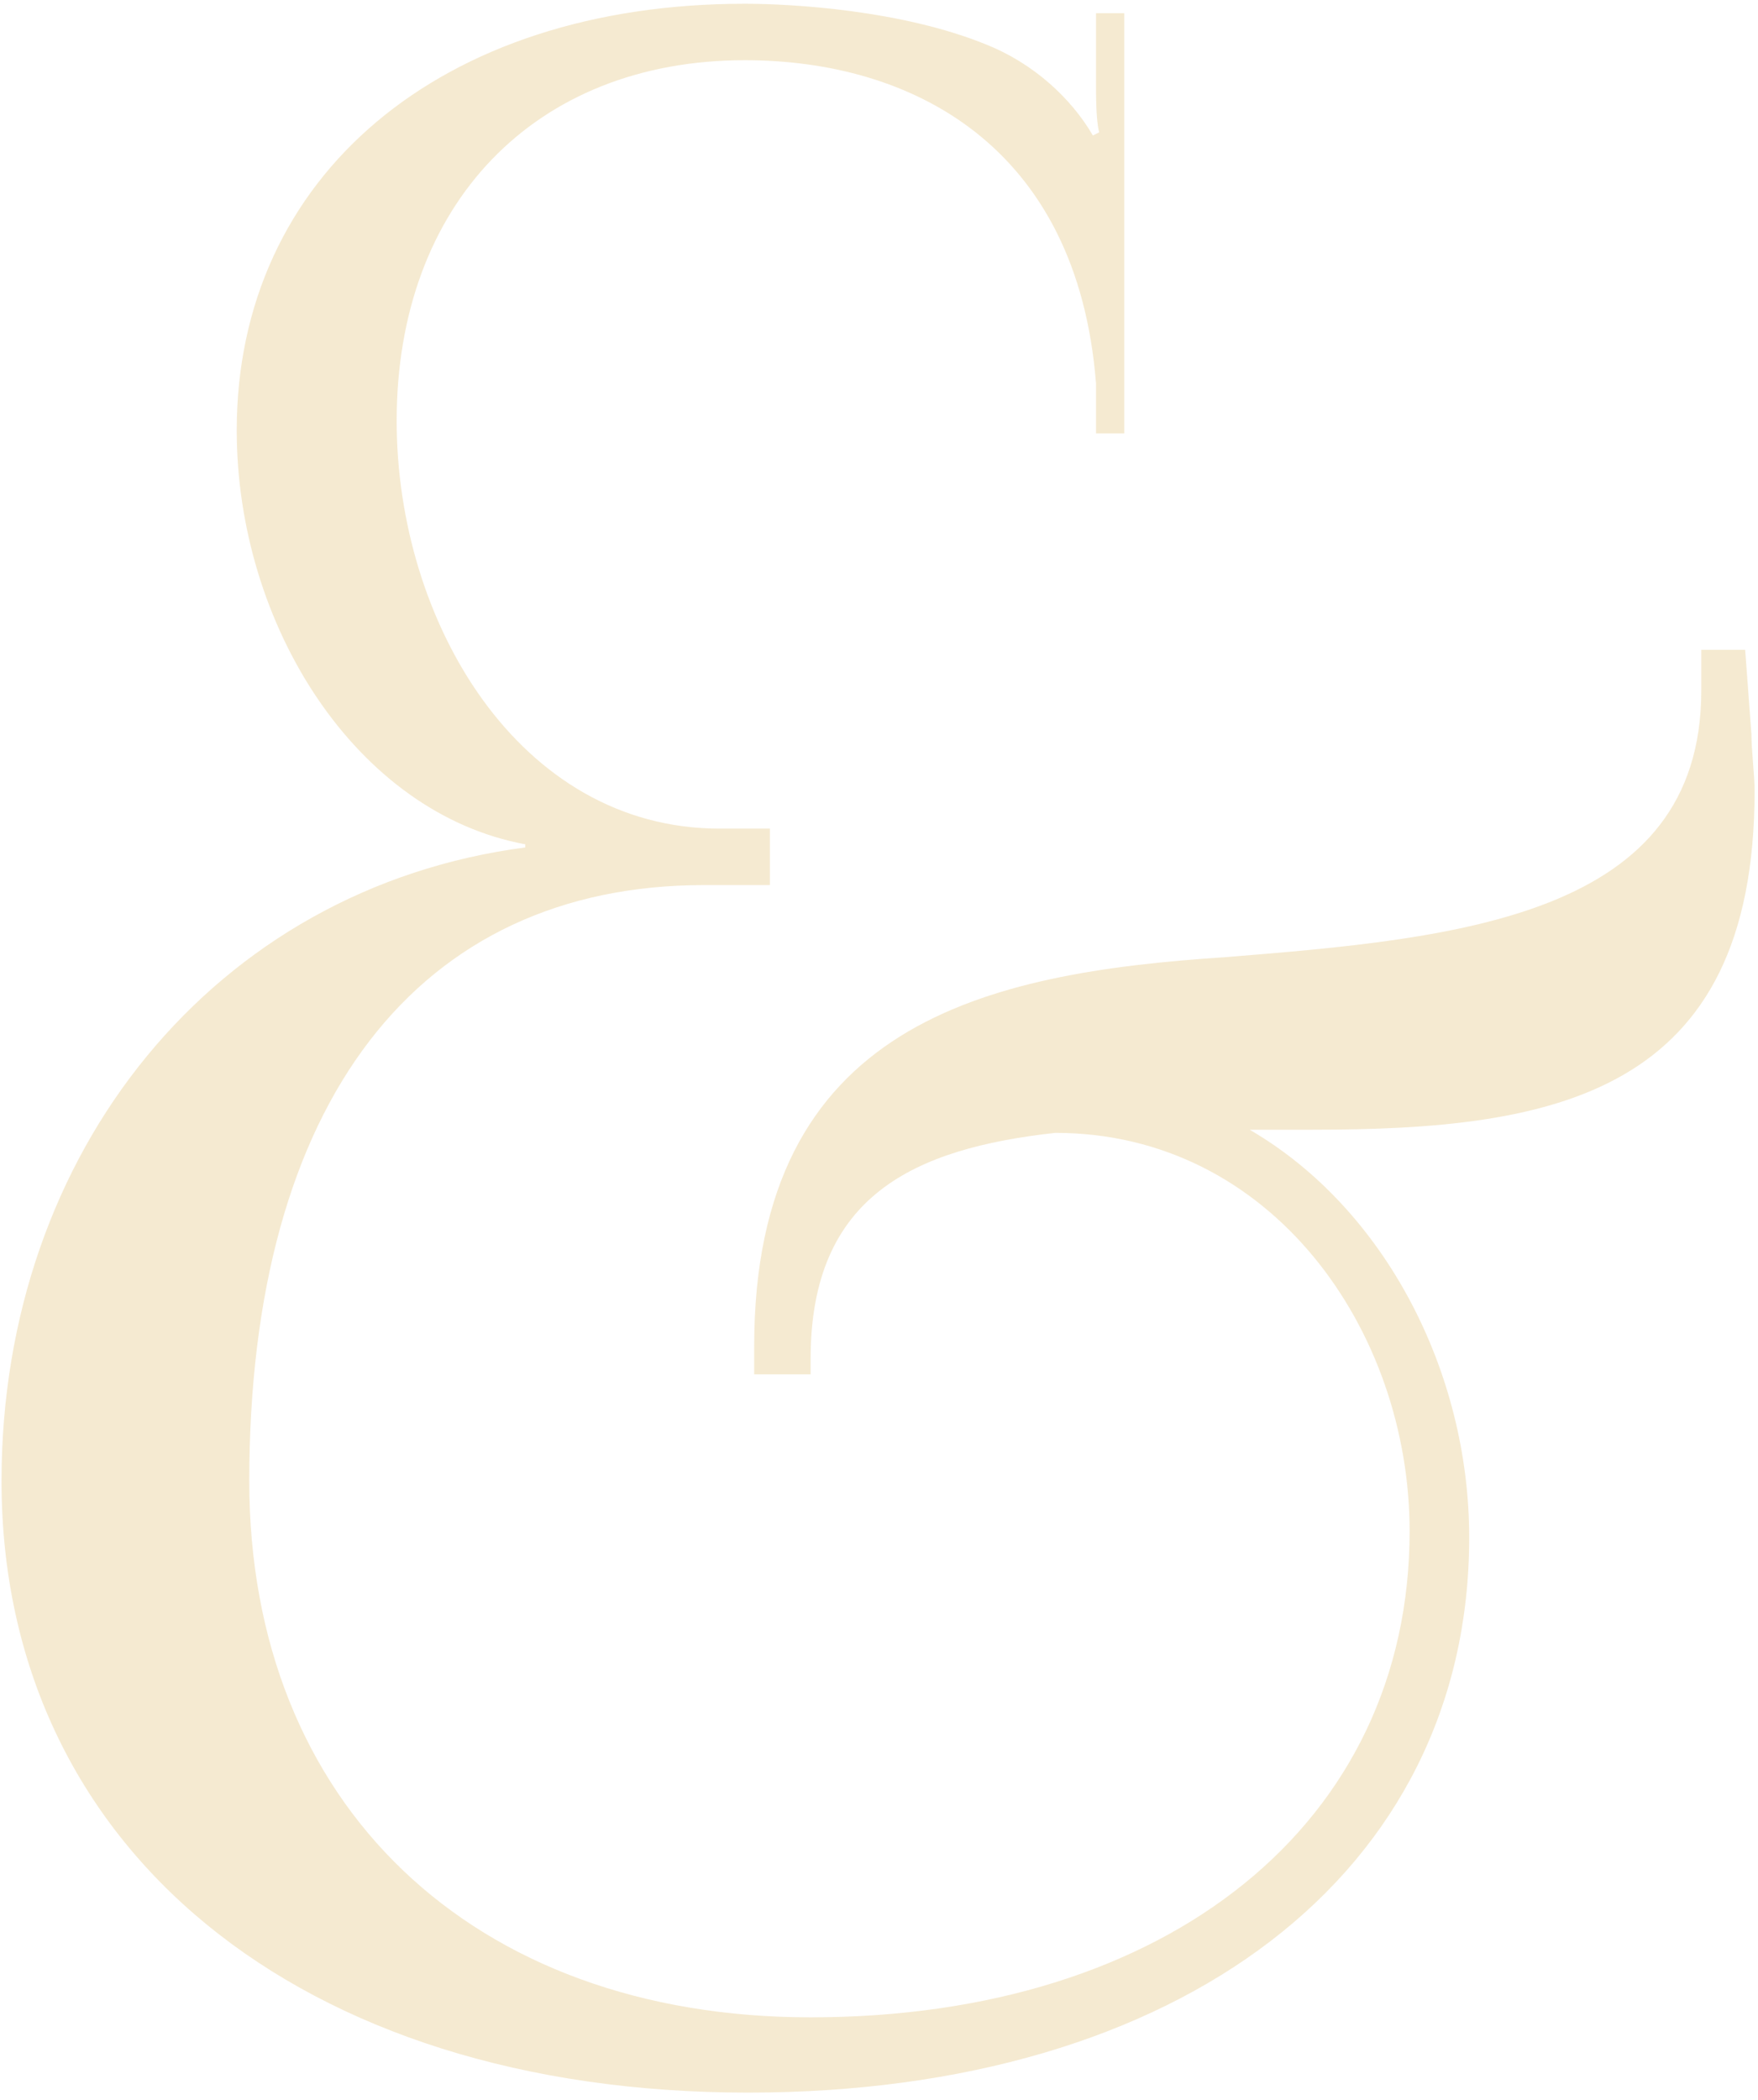 <?xml version="1.0" encoding="UTF-8"?> <svg xmlns="http://www.w3.org/2000/svg" width="216" height="258" viewBox="0 0 216 258" fill="none"> <path d="M92.664 168.845V165.377C92.664 125.689 121.177 119.524 150.461 117.597C179.36 115.285 209.03 112.588 209.03 84.845C209.03 83.304 209.03 81.763 209.03 79.836H214.424L215.195 90.24C215.195 92.166 215.58 95.249 215.58 97.175C215.58 134.551 190.92 138.79 161.25 138.79C158.553 138.79 156.241 138.79 153.544 138.79C170.113 148.423 180.516 168.459 180.516 188.881C180.516 230.11 145.067 257.083 91.893 257.083C36.792 257.083 0.187 227.028 0.187 181.945C0.187 141.487 26.389 109.12 64.535 104.111V103.726C43.728 99.873 29.086 76.754 29.086 52.864C29.086 21.653 54.132 0.461 91.508 0.461C97.287 0.461 110.774 1.231 121.177 5.47C126.957 7.782 131.581 12.02 134.278 16.644L135.049 16.259C134.663 14.717 134.663 12.02 134.663 9.708V1.617H138.131V53.249H134.663V47.084C132.351 17.8 111.93 7.396 91.508 7.396C65.691 7.396 48.737 25.121 48.737 51.708C48.737 76.368 63.765 101.799 88.425 101.799H94.59V108.735H86.499C51.434 108.735 30.627 135.322 30.627 181.945C30.627 221.633 57.985 247.835 99.599 247.835C143.526 247.835 173.195 223.945 173.195 188.111C173.195 163.45 156.241 139.175 129.654 139.175C112.315 141.102 99.599 146.882 99.599 166.918V168.845H92.664Z" fill="#E6CA8D" fill-opacity="0.4"></path> </svg> 